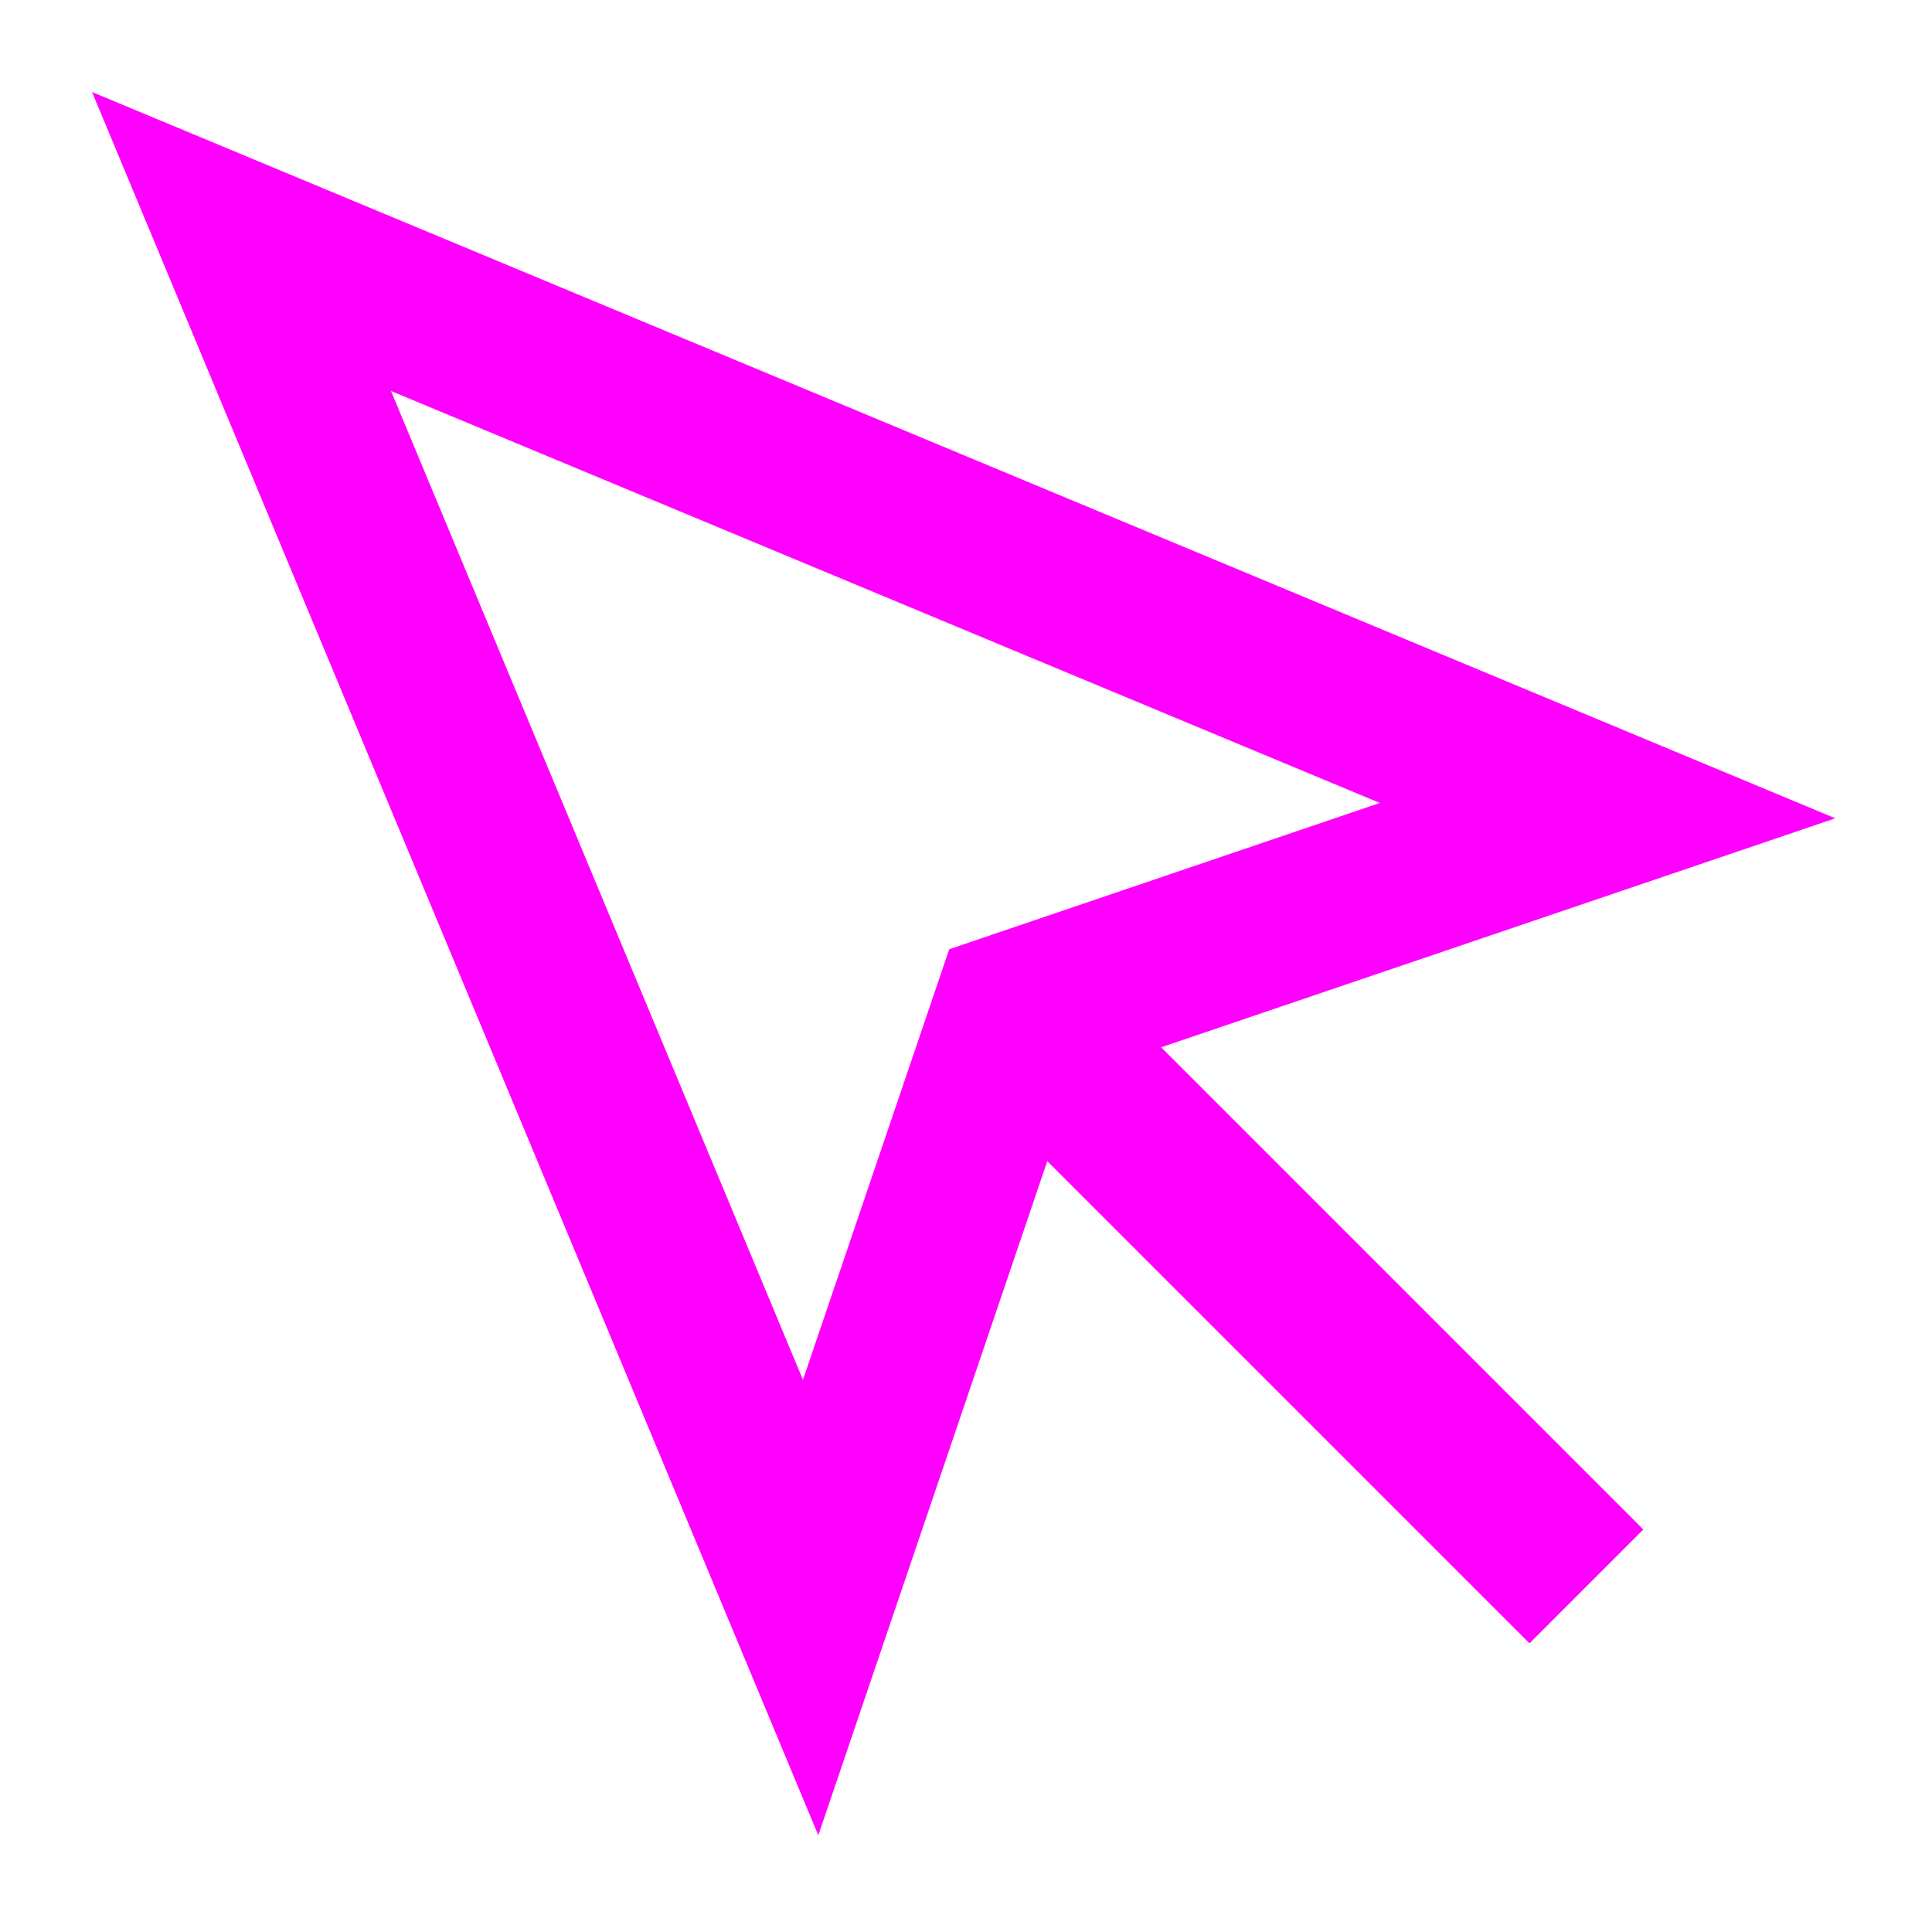 <?xml version="1.0" encoding="UTF-8" standalone="no"?>
<!DOCTYPE svg PUBLIC "-//W3C//DTD SVG 1.1//EN" "http://www.w3.org/Graphics/SVG/1.1/DTD/svg11.dtd">
<svg width="100%" height="100%" viewBox="0 0 24 24" version="1.1" xmlns="http://www.w3.org/2000/svg" xmlns:xlink="http://www.w3.org/1999/xlink" xml:space="preserve" xmlns:serif="http://www.serif.com/" style="fill-rule:evenodd;clip-rule:evenodd;stroke-linecap:square;">
    <path d="M3,3L10.07,19.97L12.58,12.58L19.97,10.07L3,3Z" style="fill:none;fill-rule:nonzero;stroke:rgb(255,0,255);stroke-width:2px;"/>
    <path d="M13,13L19,19" style="fill:none;fill-rule:nonzero;stroke:rgb(255,0,255);stroke-width:2px;"/>
</svg>
